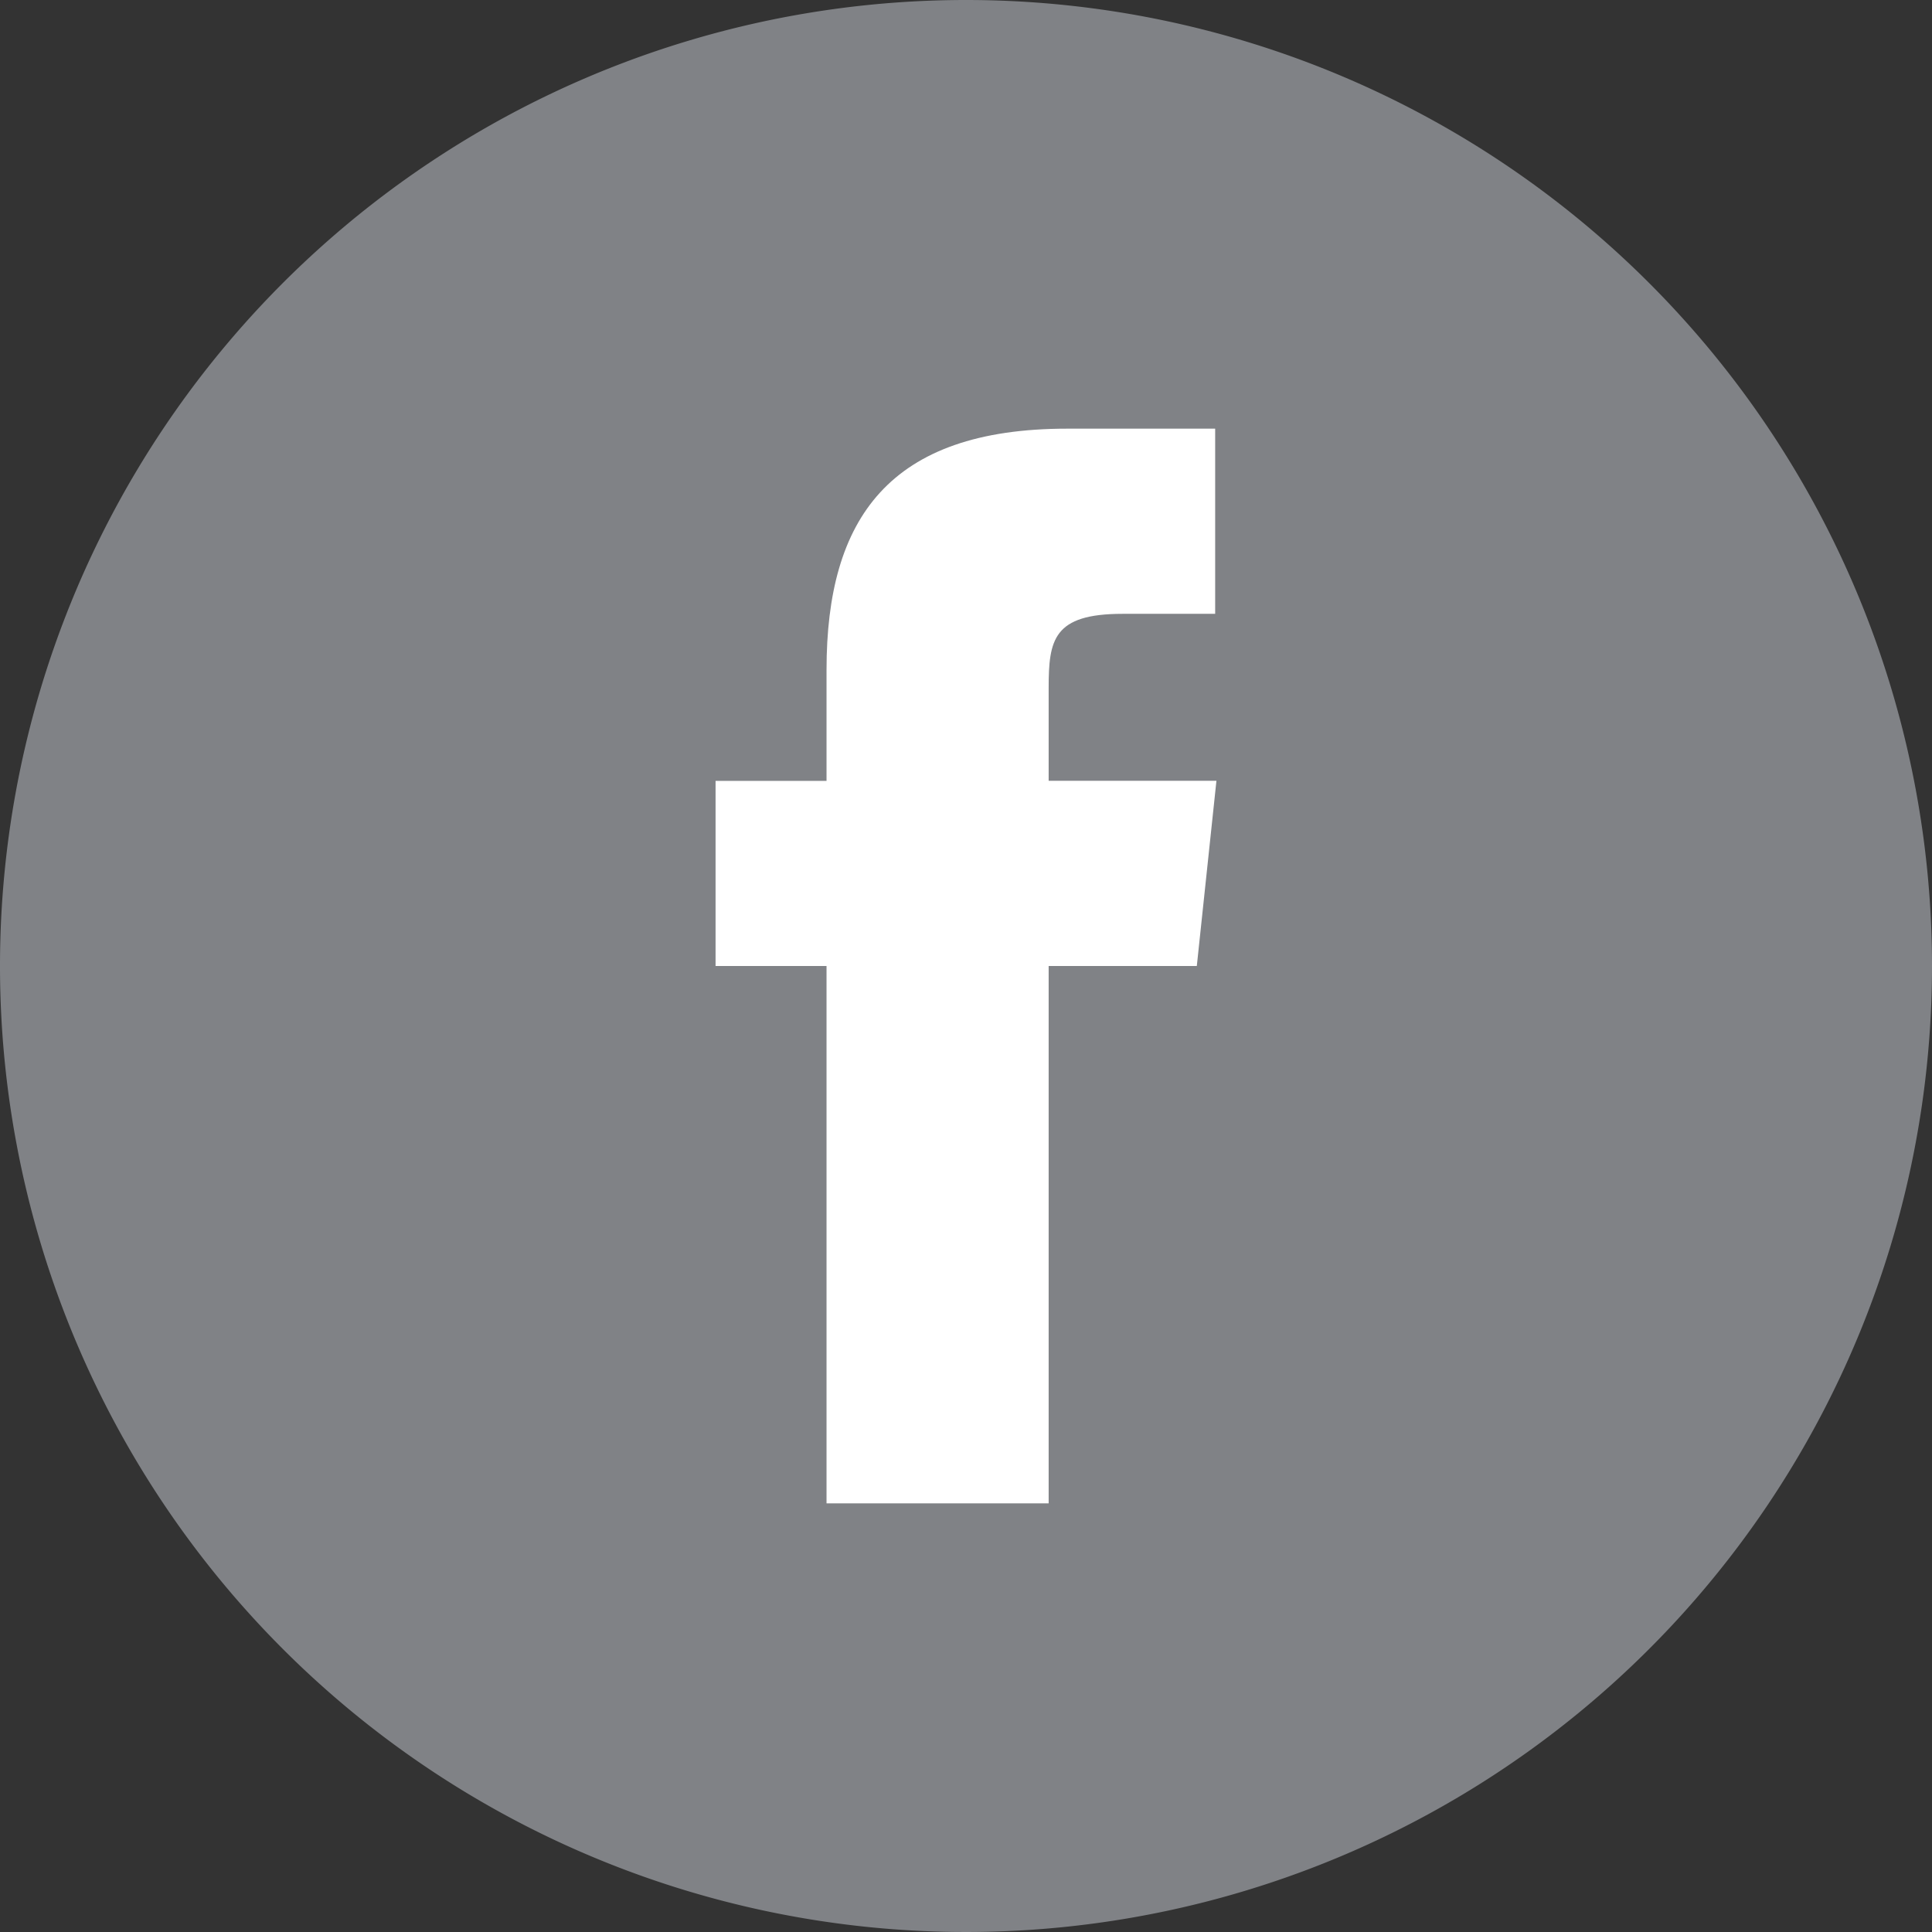 <svg xmlns="http://www.w3.org/2000/svg" viewBox="3237 2575 32 32"><rect x="3237" y="2575" width="32" height="32" fill="#333333" stroke="none"/><defs><style>.cls-1{fill:#808286}.cls-2{fill:#fff}</style></defs><g id="_1466224170_online_social_media_facebook" data-name="1466224170_online_social_media_facebook" transform="translate(3237 2575)"><g id="Gruppe_12" data-name="Gruppe 12"><path id="Pfad_46" data-name="Pfad 46" class="cls-1" d="M16 0a16 16 0 1 0 16 16A16 16 0 0 0 16 0z"/></g><path id="Pfad_47" data-name="Pfad 47" class="cls-2" d="M13.69 24.9h3.679V16h2.454l.325-3.068h-2.779v-1.536c0-.8.076-1.229 1.224-1.229h1.534V7.1h-2.451c-2.949 0-3.986 1.489-3.986 3.992v1.842h-1.838V16h1.838v8.9z"/></g></svg>